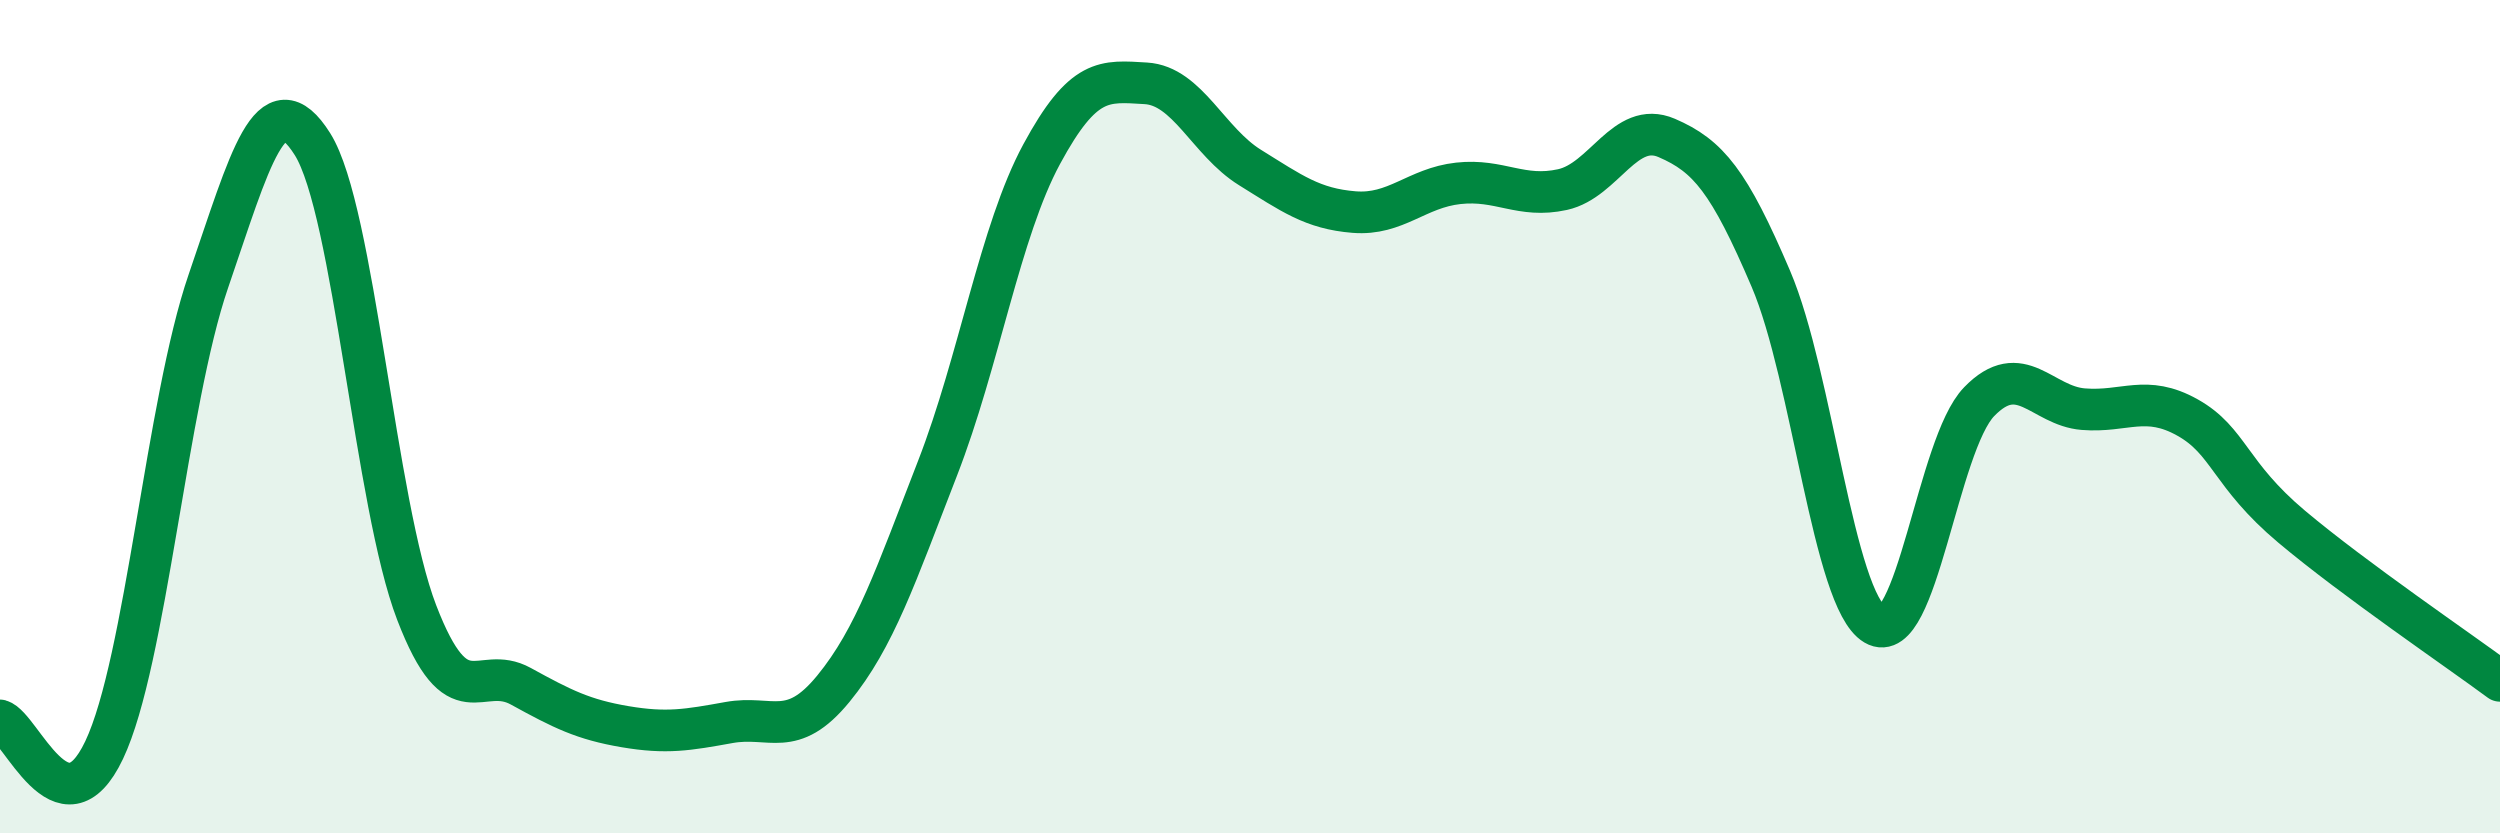 
    <svg width="60" height="20" viewBox="0 0 60 20" xmlns="http://www.w3.org/2000/svg">
      <path
        d="M 0,17.29 C 0.5,17.43 1.5,20.11 2.5,18 C 3.5,15.89 4,9.66 5,6.75 C 6,3.84 6.5,1.87 7.5,3.46 C 8.5,5.05 9,12.1 10,14.7 C 11,17.3 11.5,15.92 12.5,16.47 C 13.5,17.02 14,17.27 15,17.44 C 16,17.61 16.5,17.52 17.5,17.34 C 18.5,17.16 19,17.75 20,16.53 C 21,15.31 21.5,13.81 22.5,11.24 C 23.5,8.67 24,5.55 25,3.7 C 26,1.85 26.5,1.94 27.5,2 C 28.5,2.06 29,3.4 30,4.02 C 31,4.64 31.5,5.01 32.5,5.09 C 33.5,5.17 34,4.51 35,4.4 C 36,4.29 36.5,4.77 37.5,4.55 C 38.5,4.33 39,2.88 40,3.31 C 41,3.74 41.5,4.35 42.5,6.69 C 43.5,9.03 44,14.4 45,14.99 C 46,15.58 46.5,10.67 47.5,9.64 C 48.5,8.61 49,9.74 50,9.82 C 51,9.9 51.5,9.46 52.5,10.02 C 53.5,10.58 53.5,11.38 55,12.64 C 56.5,13.9 59,15.6 60,16.34L60 20L0 20Z"
        fill="#008740"
        opacity="0.1"
        stroke-linecap="round"
        stroke-linejoin="round"
      />
      <path
        d="M 0,17.29 C 0.5,17.43 1.5,20.11 2.5,18 C 3.5,15.89 4,9.66 5,6.75 C 6,3.84 6.5,1.87 7.5,3.46 C 8.5,5.05 9,12.1 10,14.7 C 11,17.3 11.5,15.92 12.5,16.47 C 13.5,17.02 14,17.27 15,17.44 C 16,17.61 16.5,17.52 17.5,17.34 C 18.5,17.16 19,17.75 20,16.53 C 21,15.31 21.5,13.81 22.5,11.24 C 23.5,8.67 24,5.55 25,3.7 C 26,1.85 26.5,1.94 27.5,2 C 28.5,2.06 29,3.4 30,4.02 C 31,4.64 31.5,5.01 32.5,5.09 C 33.5,5.17 34,4.51 35,4.4 C 36,4.29 36.5,4.77 37.5,4.55 C 38.5,4.33 39,2.88 40,3.31 C 41,3.74 41.5,4.35 42.5,6.69 C 43.5,9.03 44,14.4 45,14.99 C 46,15.58 46.5,10.67 47.5,9.64 C 48.5,8.61 49,9.74 50,9.82 C 51,9.9 51.5,9.46 52.5,10.02 C 53.5,10.58 53.5,11.38 55,12.64 C 56.5,13.9 59,15.6 60,16.34"
        stroke="#008740"
        stroke-width="1"
        fill="none"
        stroke-linecap="round"
        stroke-linejoin="round"
      />
    </svg>
  